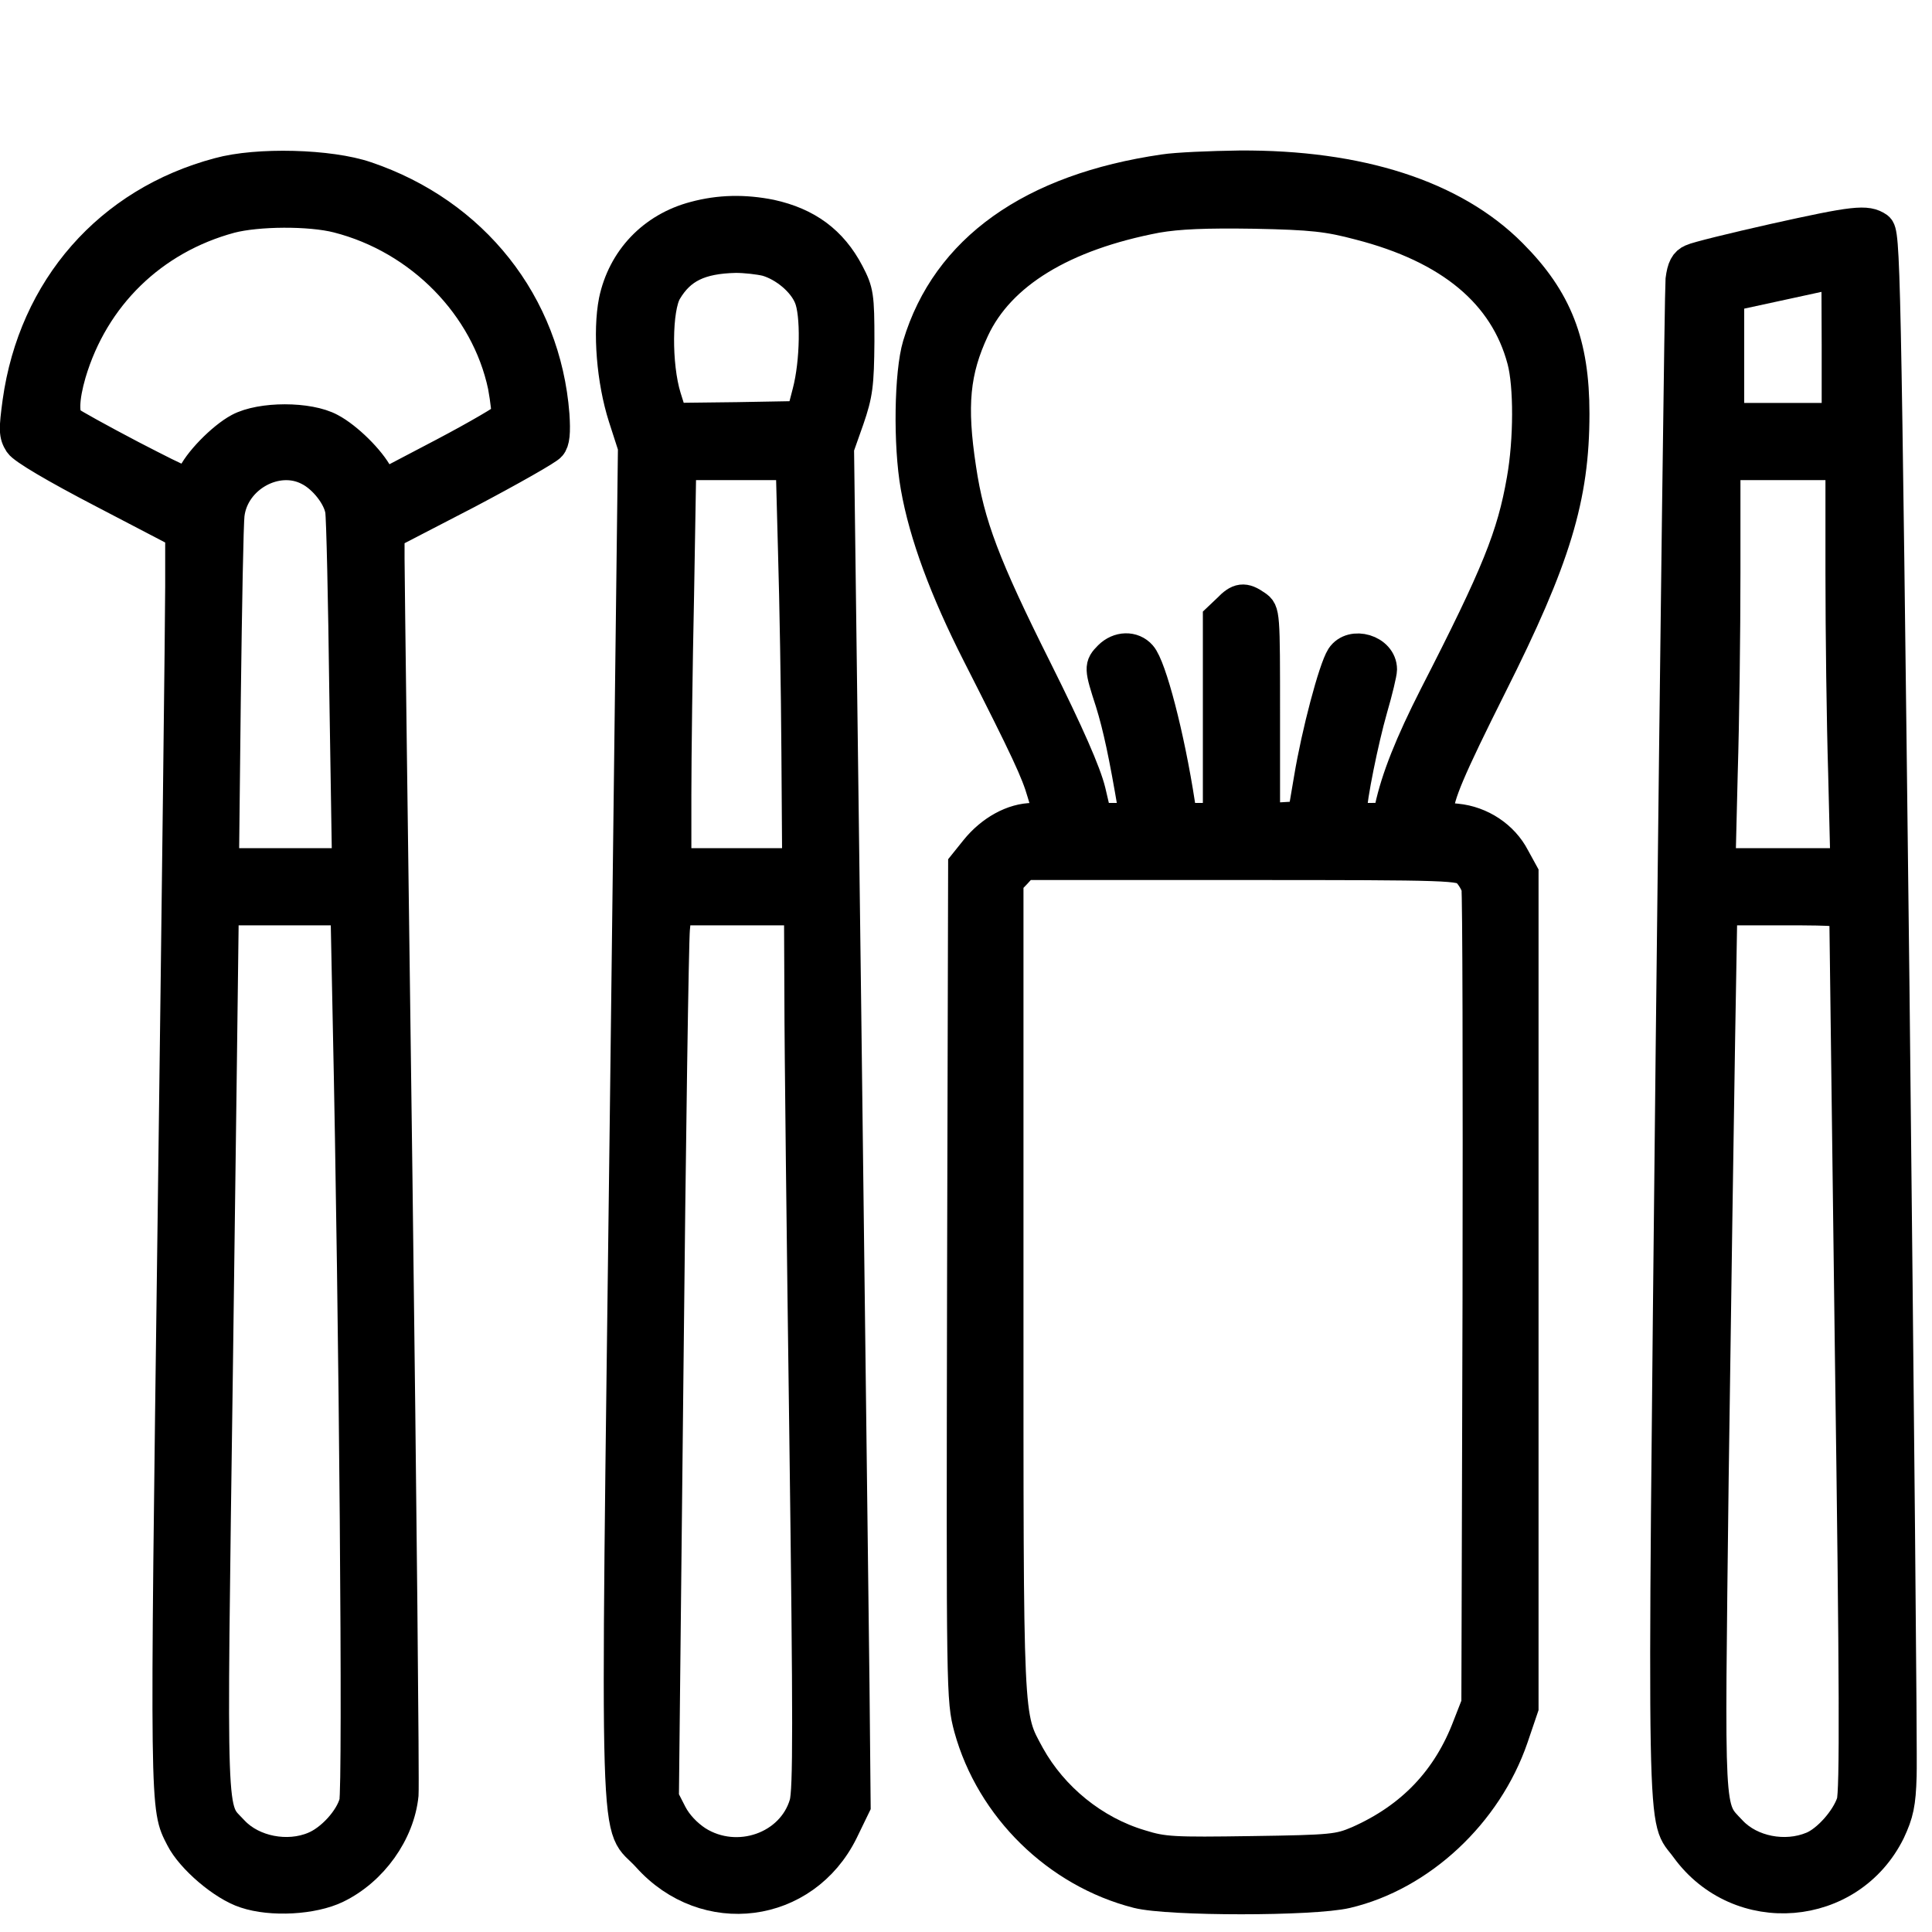 <svg width="20" height="20" viewBox="0 0 20 20" fill="none" xmlns="http://www.w3.org/2000/svg">
<g clip-path="url(#clip0_440_3946)">
<path d="M2.266 1.797C1.133 2.098 0.355 2.988 0.191 4.16C0.152 4.449 0.152 4.5 0.207 4.586C0.246 4.644 0.57 4.836 1.074 5.098L1.875 5.516V6.07C1.875 6.371 1.84 9.309 1.797 12.594C1.715 18.816 1.715 18.707 1.879 19.027C1.984 19.234 2.312 19.516 2.543 19.59C2.812 19.68 3.238 19.656 3.48 19.539C3.852 19.359 4.129 18.969 4.168 18.578C4.176 18.469 4.148 15.601 4.105 12.207C4.059 8.812 4.023 5.922 4.023 5.781V5.523L4.836 5.102C5.281 4.867 5.668 4.648 5.695 4.613C5.734 4.57 5.742 4.477 5.73 4.293C5.641 3.148 4.898 2.211 3.789 1.836C3.414 1.707 2.664 1.687 2.266 1.797ZM3.496 2.246C4.355 2.465 5.039 3.164 5.215 3.996C5.242 4.144 5.258 4.289 5.25 4.316C5.238 4.34 4.945 4.512 4.598 4.695L3.965 5.027L3.91 4.926C3.828 4.766 3.59 4.531 3.418 4.441C3.195 4.32 2.703 4.32 2.477 4.441C2.301 4.535 2.047 4.797 1.992 4.941C1.957 5.031 1.957 5.031 1.359 4.723C1.031 4.551 0.742 4.391 0.715 4.367C0.645 4.312 0.652 4.121 0.727 3.863C0.965 3.062 1.574 2.469 2.383 2.25C2.664 2.176 3.207 2.172 3.496 2.246ZM3.199 4.863C3.355 4.941 3.508 5.137 3.531 5.285C3.543 5.355 3.562 6.207 3.574 7.176L3.602 8.945H2.957H2.309L2.328 7.215C2.34 6.266 2.355 5.414 2.367 5.324C2.414 4.937 2.863 4.687 3.199 4.863ZM3.609 10.555C3.676 13.676 3.715 18.512 3.676 18.66C3.629 18.836 3.434 19.051 3.254 19.125C2.977 19.242 2.613 19.172 2.414 18.961C2.172 18.699 2.18 18.996 2.246 14.168C2.277 11.758 2.305 9.703 2.305 9.598V9.414H2.945H3.586L3.609 10.555Z" fill="black" stroke="black" stroke-width="0.33"/>
<path d="M12.051 1.762C10.68 1.961 9.805 2.586 9.508 3.574C9.422 3.859 9.41 4.602 9.488 5.039C9.574 5.531 9.789 6.109 10.125 6.77C10.633 7.77 10.734 7.988 10.797 8.207C10.832 8.32 10.859 8.426 10.859 8.445C10.859 8.461 10.785 8.477 10.695 8.477C10.488 8.477 10.262 8.602 10.102 8.801L9.98 8.953L9.969 13.273C9.961 17.539 9.961 17.594 10.039 17.887C10.266 18.711 10.949 19.379 11.777 19.59C12.102 19.672 13.59 19.672 13.938 19.59C14.703 19.41 15.387 18.77 15.656 17.988L15.762 17.676V13.359V9.043L15.672 8.879C15.559 8.66 15.328 8.508 15.078 8.484C14.93 8.473 14.883 8.449 14.883 8.402C14.883 8.238 15.004 7.957 15.434 7.098C16.098 5.777 16.289 5.148 16.289 4.281C16.289 3.555 16.113 3.102 15.645 2.633C15.043 2.027 14.066 1.715 12.832 1.723C12.531 1.727 12.18 1.742 12.051 1.762ZM14.074 2.32C15.016 2.562 15.582 3.035 15.766 3.727C15.836 3.988 15.836 4.555 15.762 4.969C15.66 5.551 15.504 5.941 14.855 7.207C14.605 7.699 14.461 8.059 14.395 8.367C14.375 8.469 14.359 8.477 14.18 8.477C14.02 8.477 13.984 8.465 13.984 8.406C13.984 8.266 14.105 7.664 14.199 7.336C14.254 7.148 14.297 6.965 14.297 6.93C14.297 6.734 13.996 6.645 13.891 6.805C13.812 6.93 13.637 7.59 13.559 8.062L13.492 8.457L13.289 8.469L13.086 8.48V7.406C13.086 6.34 13.086 6.332 13 6.273C12.879 6.188 12.824 6.195 12.715 6.309L12.617 6.402V7.441V8.477H12.422H12.23L12.207 8.328C12.098 7.617 11.91 6.902 11.809 6.789C11.727 6.695 11.582 6.699 11.484 6.797C11.387 6.895 11.387 6.91 11.504 7.27C11.582 7.523 11.645 7.816 11.738 8.367C11.754 8.477 11.754 8.477 11.551 8.477H11.348L11.281 8.191C11.234 8 11.062 7.605 10.727 6.934C10.191 5.863 10.027 5.434 9.941 4.855C9.84 4.195 9.875 3.84 10.078 3.406C10.348 2.828 11.004 2.43 11.973 2.246C12.199 2.207 12.477 2.195 12.988 2.203C13.586 2.215 13.75 2.234 14.074 2.32ZM15.195 9.023C15.238 9.066 15.281 9.141 15.293 9.188C15.305 9.238 15.309 11.156 15.305 13.457L15.293 17.637L15.203 17.867C14.992 18.426 14.617 18.82 14.062 19.066C13.859 19.152 13.797 19.16 12.957 19.172C12.148 19.184 12.043 19.18 11.805 19.105C11.32 18.961 10.895 18.613 10.652 18.176C10.422 17.75 10.43 17.906 10.43 13.324V9.125L10.516 9.035L10.598 8.945H12.859C15.055 8.945 15.121 8.949 15.195 9.023Z" fill="black" stroke="black" stroke-width="0.33"/>
<path d="M7.191 2.25C6.762 2.363 6.453 2.687 6.363 3.117C6.301 3.434 6.34 3.937 6.461 4.316L6.562 4.629L6.477 11.613C6.379 19.527 6.359 18.832 6.707 19.219C7.305 19.887 8.324 19.754 8.719 18.957L8.848 18.691L8.836 17.441C8.828 16.754 8.789 13.594 8.75 10.414L8.676 4.637L8.781 4.34C8.871 4.078 8.883 3.984 8.887 3.535C8.887 3.059 8.879 3.016 8.781 2.828C8.609 2.5 8.352 2.312 7.977 2.23C7.707 2.176 7.449 2.18 7.191 2.25ZM7.937 2.695C8.125 2.75 8.316 2.91 8.383 3.074C8.457 3.246 8.449 3.75 8.367 4.062L8.301 4.316L7.629 4.328L6.957 4.336L6.887 4.113C6.785 3.781 6.789 3.191 6.895 3.012C7.039 2.769 7.242 2.668 7.617 2.66C7.715 2.66 7.859 2.676 7.937 2.695ZM8.219 5.711C8.234 6.211 8.25 7.144 8.254 7.785L8.262 8.945H7.629H6.992V8.23C6.992 7.836 7.004 6.902 7.02 6.16L7.043 4.805H7.621H8.195L8.219 5.711ZM8.285 10.32C8.285 10.82 8.309 12.863 8.336 14.863C8.375 17.852 8.375 18.527 8.336 18.672C8.203 19.129 7.633 19.328 7.215 19.066C7.102 18.992 7.004 18.887 6.949 18.781L6.863 18.613L6.91 14.219C6.934 11.801 6.965 9.73 6.977 9.617L6.996 9.414H7.641H8.281L8.285 10.32Z" fill="black" stroke="black" stroke-width="0.33"/>
<path d="M18.363 2.48C17.945 2.574 17.562 2.668 17.516 2.691C17.449 2.719 17.422 2.773 17.406 2.898C17.398 2.992 17.352 6.555 17.305 10.82C17.215 19.367 17.207 18.781 17.457 19.129C18.004 19.883 19.148 19.789 19.559 18.957C19.645 18.773 19.668 18.672 19.676 18.383C19.684 18.188 19.648 14.516 19.602 10.223C19.512 2.598 19.508 2.414 19.438 2.359C19.324 2.281 19.203 2.293 18.363 2.48ZM19.023 3.574V4.336H18.457H17.891V3.699V3.062L18.449 2.941C18.754 2.875 19.008 2.82 19.016 2.816C19.02 2.812 19.023 3.156 19.023 3.574ZM19.062 5.93C19.062 6.551 19.074 7.48 19.09 8L19.113 8.945H18.457H17.801L17.824 8C17.84 7.48 17.852 6.551 17.852 5.93V4.805H18.457H19.062V5.93ZM19.102 9.48C19.102 9.52 19.129 11.57 19.16 14.039C19.207 17.41 19.211 18.559 19.176 18.66C19.117 18.84 18.918 19.062 18.762 19.125C18.48 19.242 18.121 19.172 17.922 18.961C17.676 18.699 17.688 18.871 17.73 15.316C17.754 13.543 17.785 11.488 17.797 10.75L17.82 9.414H18.461C19.047 9.414 19.102 9.422 19.102 9.48Z" fill="black" stroke="black" stroke-width="0.33"/>
</g>
<defs>
<clipPath id="clip0_440_3946">
<rect width="20" height="20" fill="white"/>
</clipPath>
</defs>
</svg>
